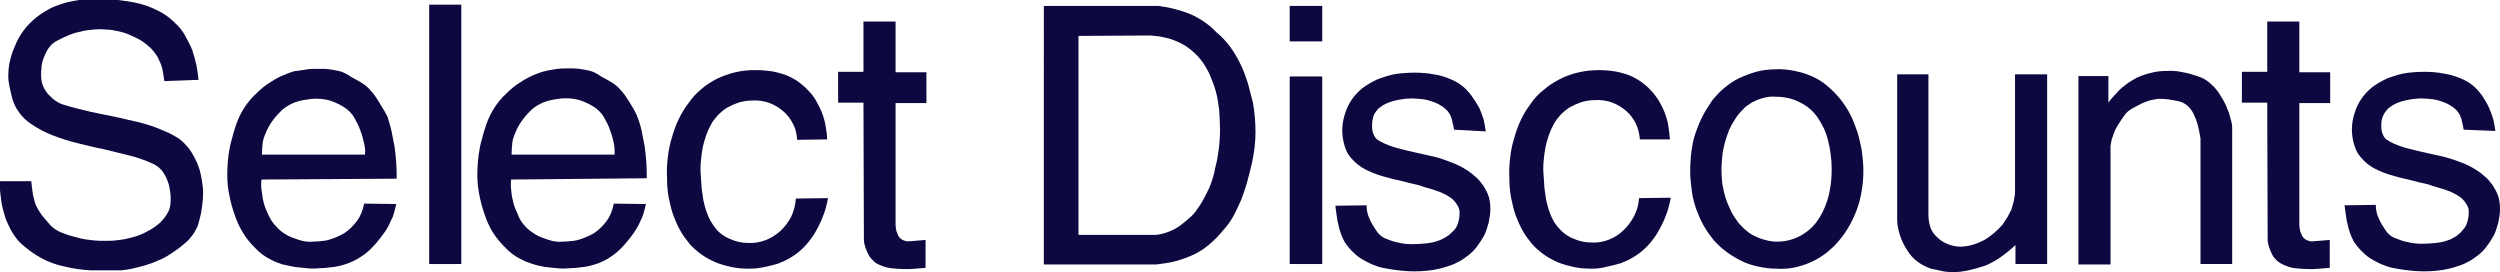<?xml version="1.0" encoding="utf-8"?>
<!-- Generator: Adobe Illustrator 22.1.0, SVG Export Plug-In . SVG Version: 6.00 Build 0)  -->
<svg version="1.1" id="Layer_1" xmlns="http://www.w3.org/2000/svg" xmlns:xlink="http://www.w3.org/1999/xlink" x="0px" y="0px"
	 width="591.8px" height="64.4px" viewBox="0 0 591.8 64.4" style="enable-background:new 0 0 591.8 64.4;" xml:space="preserve">
<style type="text/css">
	.st0{fill:#0D0840;}
</style>
<title>1942_TDSelectBenefits</title>
<g id="Layer_2_1_">
	<g id="Layer_1-2">
		<path class="st0" d="M38.9,19.2c-0.1-0.6-0.2-1.3-0.3-2c-0.1-0.7-0.3-1.5-0.6-2.2c-0.3-0.7-0.6-1.4-1-2c-0.4-0.6-0.9-1.2-1.4-1.7
			c-0.7-0.6-1.4-1.2-2.2-1.7c-0.8-0.5-1.7-0.9-2.6-1.3C29.9,7.9,29,7.6,28,7.4c-0.9-0.2-1.9-0.4-2.8-0.4c-1-0.1-2-0.1-3.1,0
			c-1,0.1-2.1,0.2-3.1,0.5c-1,0.2-2,0.5-2.9,0.9c-0.9,0.4-1.8,0.8-2.7,1.3c-0.8,0.4-1.4,1-1.9,1.7c-0.5,0.7-0.9,1.6-1.2,2.4
			c-0.3,0.8-0.5,1.7-0.5,2.6c-0.1,0.8-0.1,1.7,0,2.5c0.1,0.7,0.3,1.3,0.6,1.9c0.3,0.6,0.7,1.2,1.2,1.7c0.5,0.5,1,1,1.6,1.4
			c0.6,0.4,1.2,0.7,1.9,0.9c1,0.3,2,0.6,3.2,0.9c1.1,0.3,2.2,0.5,3.3,0.8c1.1,0.2,2.2,0.5,3.4,0.7l3.4,0.7c1.1,0.3,2.2,0.5,3.4,0.8
			c1.1,0.2,2.3,0.6,3.4,0.9s2.2,0.8,3.2,1.2c1,0.4,2.1,0.9,3.1,1.5c0.8,0.4,1.5,1,2.1,1.6c0.6,0.6,1.2,1.3,1.7,2.1
			c1,1.6,1.8,3.3,2.2,5.2c0.2,1,0.4,2,0.5,3c0.1,1,0.1,2,0,3.1c-0.1,1-0.2,2.1-0.4,3.1c-0.2,1-0.5,2.1-0.8,3.1
			c-0.3,0.7-0.7,1.4-1.1,2c-0.5,0.6-1,1.3-1.6,1.8c-0.7,0.6-1.4,1.2-2.1,1.7c-0.8,0.6-1.6,1.1-2.4,1.6s-1.7,0.9-2.7,1.3
			c-0.9,0.4-1.9,0.7-2.8,1c-0.9,0.2-1.9,0.5-2.8,0.7c-0.9,0.2-1.8,0.3-2.7,0.4C26.1,64,23.8,64,21.6,64c-2.1-0.1-4.2-0.4-6.3-0.9
			c-2-0.4-3.9-1.1-5.7-2.1c-1.8-1-3.5-2.3-5-3.7c-0.8-0.9-1.5-1.9-2.1-3c-0.6-1.2-1.2-2.4-1.5-3.7c-0.4-1.3-0.7-2.6-0.8-3.9
			C0,45.4-0.1,44.2,0,42.9h7.4c0.1,1.2,0.3,2.3,0.4,3.2c0.2,0.8,0.4,1.7,0.7,2.5c0.4,0.8,0.8,1.5,1.3,2.2c0.6,0.7,1.3,1.6,2.2,2.6
			c0.3,0.3,0.7,0.6,1.1,0.9c0.5,0.3,1,0.6,1.6,0.8c0.7,0.3,1.3,0.5,2,0.7c0.7,0.2,1.4,0.4,2.2,0.6s1.5,0.3,2.4,0.4
			c0.8,0.1,1.6,0.2,2.4,0.2c0.8,0,1.5,0,2.3,0c0.8,0,1.5-0.1,2.2-0.2c1.2-0.1,2.3-0.4,3.4-0.7c1.2-0.3,2.3-0.8,3.4-1.4
			c1-0.5,2-1.2,2.9-2c0.8-0.8,1.5-1.7,2-2.7c0.2-0.4,0.3-0.9,0.4-1.4c0.1-0.5,0.1-1,0.1-1.5c0-0.5,0-1.1-0.1-1.6
			c-0.1-0.6-0.2-1.1-0.3-1.7c-0.3-1-0.7-2-1.3-2.9c-0.5-0.8-1.3-1.5-2.2-2c-1.9-0.9-3.9-1.6-5.9-2.1c-2-0.5-4-1-6.1-1.5
			c-2.1-0.4-4.1-0.9-6.1-1.4c-2-0.5-4-1.1-6-1.9c-1.8-0.7-3.5-1.6-5.1-2.7c-1.2-0.8-2.2-1.8-3-3c-0.7-1-1.2-2.2-1.5-3.4
			c-0.3-1.2-0.6-2.5-0.8-3.9c-0.1-1.3,0-2.6,0.2-3.9c0.3-1.4,0.7-2.8,1.3-4.1c0.5-1.3,1.2-2.6,2.1-3.8c0.8-1.1,1.8-2.1,2.9-3
			c1.1-0.9,2.4-1.7,3.8-2.4c1.4-0.6,2.8-1.1,4.2-1.4c1.5-0.3,3.1-0.6,4.7-0.6c1.6-0.1,3.2-0.1,4.8,0c1.4,0.1,2.8,0.3,4.2,0.5
			c1.4,0.2,2.7,0.5,4,0.9c1.3,0.4,2.6,1,3.9,1.7c1.3,0.7,2.4,1.6,3.4,2.6c0.9,0.8,1.7,1.8,2.3,2.9c0.6,1.1,1.2,2.2,1.7,3.4
			c0.4,1.2,0.7,2.4,1,3.6c0.2,1.2,0.4,2.3,0.5,3.5L38.9,19.2z"/>
		<path class="st0" d="M61.9,42.5c-0.1,0.8-0.1,1.6,0,2.4c0.1,0.7,0.2,1.4,0.3,2.1c0.1,0.6,0.3,1.3,0.5,1.9c0.2,0.6,0.5,1.2,0.8,1.9
			c0.4,0.9,0.9,1.7,1.5,2.4c0.6,0.7,1.2,1.3,1.9,1.8c0.7,0.5,1.4,0.9,2.2,1.2c0.8,0.3,1.6,0.6,2.4,0.8c0.8,0.2,1.7,0.3,2.6,0.2
			c0.9,0,1.7-0.1,2.6-0.2c0.9-0.1,1.7-0.4,2.5-0.7c0.8-0.3,1.6-0.7,2.3-1.1c1.2-0.8,2.2-1.8,3-2.9c0.9-1.2,1.4-2.6,1.7-4.1l7.6,0.1
			c-0.2,0.8-0.3,1.4-0.5,2c-0.2,0.6-0.3,1.1-0.6,1.6c-0.2,0.5-0.5,1-0.7,1.5c-0.3,0.5-0.5,1-0.9,1.5c-1,1.4-2.1,2.8-3.3,4
			c-0.9,0.9-2,1.7-3.2,2.4c-0.7,0.4-1.4,0.7-2.1,1c-1.4,0.5-2.9,0.9-4.4,1c-0.8,0.1-1.7,0.2-2.6,0.2c-0.9,0.1-1.9,0.1-2.8,0
			c-1-0.1-1.9-0.2-2.9-0.3c-1-0.2-1.9-0.4-2.9-0.6c-0.9-0.3-1.8-0.6-2.7-1.1c-1.5-0.7-2.8-1.7-3.9-2.9c-1.1-1.1-2.1-2.3-2.9-3.7
			c-0.8-1.3-1.4-2.7-1.9-4.2c-0.5-1.4-0.9-2.9-1.2-4.4c-0.3-1.5-0.5-3.1-0.5-4.7c0-1.7,0.1-3.3,0.3-4.9c0.2-1.3,0.4-2.6,0.8-3.8
			c0.3-1.3,0.7-2.5,1.1-3.7c0.5-1.3,1.1-2.6,1.9-3.8c0.8-1.2,1.7-2.3,2.8-3.3c1-1,2.2-2,3.4-2.7c1.2-0.8,2.4-1.4,3.7-1.9
			c0.4-0.2,0.9-0.3,1.4-0.5s1.1-0.2,1.7-0.3c0.6-0.1,1.2-0.2,1.9-0.3c0.6-0.1,1.3-0.1,1.9-0.1c0.7,0,1.3,0,2,0
			c0.6,0,1.2,0.1,1.9,0.2c0.5,0.1,1.1,0.2,1.6,0.3c0.5,0.1,1,0.3,1.4,0.5c0.6,0.3,1.1,0.6,1.5,0.9l1.3,0.7c0.4,0.2,0.8,0.5,1.2,0.7
			c0.4,0.3,0.8,0.5,1.1,0.8c0.4,0.3,0.7,0.6,1,1c0.4,0.4,0.7,0.8,1,1.2c0.3,0.5,0.7,1,1,1.5c0.3,0.6,0.7,1.2,1.2,2
			c0.3,0.5,0.6,1.1,0.9,1.7c0.2,0.7,0.4,1.4,0.6,2.1c0.2,0.7,0.4,1.5,0.5,2.3c0.2,0.8,0.3,1.6,0.5,2.5c0.2,1.3,0.3,2.6,0.4,3.9
			s0.1,2.6,0.1,3.7L61.9,42.5z M62,36.6h24.4c0.1-0.9,0-1.8-0.2-2.6c-0.2-1-0.5-2.1-0.9-3.1c-0.3-1-0.8-1.9-1.3-2.8
			c-0.4-0.8-1-1.5-1.7-2.1c-1.2-1-2.7-1.7-4.2-2.2c-1.4-0.4-2.8-0.5-4.3-0.4c-0.7,0.1-1.3,0.2-2,0.3c-0.6,0.1-1.3,0.3-1.9,0.5
			c-0.6,0.2-1.1,0.5-1.7,0.8c-0.5,0.3-0.9,0.6-1.4,1c-0.7,0.7-1.4,1.4-2,2.2c-0.6,0.8-1.2,1.7-1.6,2.6c-0.4,0.9-0.8,1.8-1,2.8
			C62.1,34.6,62,35.6,62,36.6z"/>
		<path class="st0" d="M101.6,1.1h7.6v61.4h-7.6V1.1z"/>
		<path class="st0" d="M121,42.5c-0.1,0.8-0.1,1.6,0,2.4c0.1,0.7,0.1,1.4,0.3,2.1c0.1,0.6,0.3,1.3,0.5,1.9c0.2,0.6,0.5,1.2,0.8,1.9
			c0.3,0.9,0.8,1.7,1.4,2.4c0.6,0.7,1.2,1.3,2,1.8c0.7,0.5,1.4,0.9,2.2,1.2c0.8,0.3,1.6,0.6,2.4,0.8c0.8,0.2,1.7,0.3,2.6,0.2
			c0.9,0,1.7-0.1,2.6-0.2c0.9-0.1,1.7-0.4,2.5-0.7c0.8-0.3,1.6-0.7,2.3-1.1c1.2-0.8,2.2-1.8,3-2.9c0.9-1.2,1.4-2.6,1.7-4.1l7.6,0.1
			c-0.2,0.8-0.3,1.4-0.5,2c-0.2,0.6-0.3,1.1-0.6,1.6c-0.2,0.5-0.5,1-0.7,1.5c-0.3,0.5-0.6,1-0.9,1.5c-1,1.4-2.1,2.8-3.3,4
			c-0.9,0.9-2,1.7-3.1,2.4c-0.7,0.4-1.4,0.7-2.1,1c-1.4,0.5-2.9,0.9-4.4,1c-0.8,0.1-1.7,0.2-2.6,0.2c-0.9,0.1-1.9,0.1-2.8,0
			c-1-0.1-1.9-0.2-2.9-0.3c-1-0.2-2-0.4-2.9-0.7c-0.9-0.3-1.8-0.6-2.7-1.1c-1.5-0.7-2.8-1.7-3.9-2.9c-1.1-1.1-2.1-2.3-2.9-3.6
			c-0.8-1.3-1.4-2.7-1.9-4.2c-0.5-1.4-0.9-2.9-1.2-4.4c-0.3-1.5-0.5-3.1-0.5-4.7c0-1.7,0.1-3.3,0.3-4.9c0.2-1.3,0.4-2.6,0.8-3.8
			c0.3-1.3,0.7-2.5,1.1-3.7c0.5-1.3,1.1-2.6,1.9-3.8c0.8-1.2,1.7-2.3,2.8-3.3c1-1,2.2-2,3.4-2.7c1.2-0.8,2.4-1.4,3.7-1.9
			c0.4-0.2,0.9-0.3,1.4-0.5c0.5-0.1,1.1-0.3,1.7-0.4c0.6-0.1,1.2-0.2,1.9-0.3c0.6-0.1,1.3-0.1,1.9-0.1c0.7,0,1.3,0,2,0
			c0.6,0,1.2,0.1,1.9,0.2c0.5,0.1,1.1,0.2,1.6,0.3c0.5,0.1,1,0.3,1.4,0.5c0.6,0.3,1.1,0.6,1.5,0.9l1.3,0.7c0.4,0.2,0.8,0.5,1.2,0.7
			c0.4,0.3,0.8,0.5,1.1,0.8c0.4,0.3,0.7,0.6,1,1c0.4,0.4,0.7,0.8,1,1.2c0.3,0.5,0.7,1,1,1.5s0.7,1.2,1.2,2c0.3,0.6,0.6,1.1,0.8,1.7
			c0.3,0.7,0.5,1.4,0.7,2.1c0.2,0.7,0.4,1.5,0.5,2.3c0.2,0.8,0.3,1.6,0.5,2.5c0.2,1.3,0.3,2.6,0.4,3.9c0.1,1.3,0.1,2.6,0.1,3.7
			L121,42.5z M121.1,36.6h24.4c0-0.9,0-1.8-0.2-2.7c-0.2-1-0.5-2.1-0.9-3.1c-0.3-1-0.8-1.9-1.3-2.8c-0.4-0.8-1-1.5-1.7-2.1
			c-1.2-1-2.7-1.7-4.2-2.2c-1.4-0.4-2.8-0.5-4.3-0.4c-0.7,0.1-1.3,0.2-2,0.3c-0.6,0.1-1.3,0.3-1.9,0.5c-0.6,0.2-1.1,0.5-1.7,0.8
			c-0.5,0.3-0.9,0.6-1.4,1c-0.7,0.7-1.4,1.4-2,2.2c-0.6,0.8-1.2,1.7-1.6,2.6c-0.4,0.9-0.8,1.8-1,2.8
			C121.2,34.6,121.1,35.6,121.1,36.6L121.1,36.6z"/>
		<path class="st0" d="M177.3,63.6c-1.4,0-2.8-0.1-4.2-0.4c-1.3-0.3-2.5-0.6-3.7-1.1c-2.3-1-4.4-2.4-6.1-4.3c-0.8-1-1.6-2-2.2-3.1
			c-0.7-1.2-1.2-2.4-1.7-3.7c-0.5-1.4-0.8-2.8-1.1-4.2c-0.3-1.6-0.4-3.2-0.4-4.8c-0.1-1.6,0-3.2,0.2-4.9c0.2-1.6,0.5-3.2,1-4.7
			c0.8-2.9,2.1-5.7,3.9-8c0.8-1.2,1.8-2.3,2.9-3.2c1.1-1,2.4-1.8,3.7-2.5c2.9-1.4,6.1-2.2,9.4-2.1c1.3,0,2.5,0.1,3.8,0.3
			c1.1,0.2,2.2,0.5,3.3,0.9c1,0.4,1.9,0.9,2.8,1.5c0.8,0.6,1.6,1.2,2.3,2c0.7,0.7,1.4,1.5,1.9,2.4c0.5,0.9,1,1.8,1.4,2.8
			c0.4,1,0.7,2,0.9,3.1c0.2,1.1,0.4,2.3,0.4,3.4l-7.1,0.1c-0.1-1.3-0.3-2.5-0.9-3.6c-0.5-1.1-1.3-2.2-2.2-3c-1-0.9-2.1-1.6-3.4-2.1
			c-1.3-0.5-2.8-0.7-4.2-0.6c-1.1,0-2.2,0.2-3.2,0.5c-0.9,0.3-1.8,0.7-2.7,1.2c-0.8,0.5-1.5,1.1-2.2,1.8c-0.6,0.7-1.2,1.4-1.6,2.2
			c-0.5,0.9-0.9,1.8-1.2,2.7c-0.3,1-0.6,1.9-0.8,3c-0.2,1-0.3,2.1-0.4,3.1c-0.1,1.1-0.1,2.2,0,3.3c0.1,1,0.1,2,0.2,3
			c0.1,1,0.3,1.9,0.4,2.8c0.2,0.9,0.4,1.7,0.7,2.6c0.3,0.8,0.6,1.6,1,2.3c0.4,0.7,0.9,1.4,1.4,2c0.5,0.6,1.2,1.2,1.9,1.6
			c0.8,0.5,1.6,0.8,2.4,1.1c1,0.3,2,0.5,3,0.5c1.4,0.1,2.9-0.1,4.2-0.6c1.3-0.5,2.5-1.2,3.6-2.2c1.1-1,1.9-2.1,2.6-3.4
			c0.6-1.3,1-2.8,1.1-4.3l7.6-0.1c-0.4,2.4-1.2,4.7-2.3,6.8c-1,2-2.3,3.8-3.9,5.3c-1.6,1.5-3.5,2.6-5.6,3.4
			c-1.1,0.3-2.1,0.6-3.2,0.8C179.7,63.5,178.5,63.6,177.3,63.6z"/>
		<path class="st0" d="M212,5.1v12h7.3v7.3H212v28.8c0,0.5,0.1,1,0.2,1.5c0.1,0.4,0.3,0.8,0.5,1.2c0.3,0.5,0.7,0.8,1.2,1
			c0.5,0.2,1,0.3,1.6,0.2l3.6-0.3v6.6c-0.8,0.1-1.6,0.1-2.4,0.2c-0.8,0.1-1.7,0.1-2.5,0.1c-1.1,0-2.2-0.1-3.2-0.2
			c-1-0.1-1.9-0.4-2.8-0.8c-0.5-0.2-1-0.5-1.4-0.9c-0.4-0.4-0.8-0.8-1.1-1.3c-0.3-0.6-0.6-1.2-0.8-1.8c-0.2-0.6-0.4-1.3-0.4-2
			l-0.1-32.4h-6V17h6V5.1H212z"/>
		<path class="st0" d="M247.1,1.4h27.1c1.4,0.2,2.7,0.4,4.1,0.8c1.2,0.3,2.4,0.7,3.6,1.2c1.1,0.5,2.2,1.1,3.2,1.8
			c1,0.7,2,1.5,2.8,2.4c1.3,1,2.4,2.3,3.4,3.6c0.9,1.3,1.7,2.6,2.4,4.1c0.7,1.4,1.2,2.9,1.7,4.4c0.4,1.5,0.8,3,1.2,4.6
			c0.4,2.3,0.6,4.7,0.6,7c0,2.4-0.3,4.8-0.8,7.1c-0.3,1.4-0.7,2.9-1.1,4.4c-0.4,1.5-0.9,2.9-1.4,4.3c-0.6,1.4-1.2,2.7-1.9,4
			c-0.7,1.3-1.6,2.5-2.6,3.6c-1,1.2-2.1,2.3-3.3,3.3c-1.1,0.9-2.3,1.7-3.6,2.3c-1.3,0.6-2.7,1.1-4.1,1.5c-1.5,0.4-3,0.6-4.6,0.8
			h-26.7V1.4z M255.3,8.5v47.1h18.3c1.1-0.1,2.2-0.4,3.2-0.8c1-0.4,1.9-0.9,2.7-1.5c0.8-0.6,1.6-1.3,2.4-2c0.8-0.7,1.4-1.6,2-2.5
			c0.9-1.3,1.6-2.8,2.3-4.2c0.7-1.6,1.2-3.3,1.5-5c0.4-1.4,0.6-2.8,0.8-4.2c0.2-1.6,0.3-3.1,0.3-4.7c0-1.6-0.1-3.2-0.2-4.7
			c-0.2-1.5-0.4-3-0.8-4.4c-0.4-1.5-1-2.9-1.6-4.3c-0.7-1.4-1.5-2.7-2.5-3.8c-0.7-0.8-1.5-1.5-2.3-2.1c-0.8-0.6-1.7-1.1-2.6-1.5
			c-0.9-0.4-1.9-0.8-3-1c-1.1-0.3-2.3-0.4-3.5-0.5L255.3,8.5z"/>
		<path class="st0" d="M305.3,1.4h7.7v8.4h-7.7V1.4z M305.3,18.1h7.7v44.4h-7.7V18.1z"/>
		<path class="st0" d="M344.2,30.7c-0.1-0.6-0.2-1.2-0.4-1.9c-0.1-0.6-0.3-1.1-0.5-1.6c-0.4-0.7-0.9-1.3-1.6-1.8
			c-0.7-0.5-1.4-0.9-2.2-1.2c-0.8-0.3-1.7-0.6-2.6-0.7c-0.9-0.1-1.8-0.2-2.8-0.2c-0.8,0-1.6,0.1-2.3,0.2c-0.8,0.1-1.5,0.3-2.3,0.5
			c-0.7,0.2-1.4,0.5-2.1,0.9c-0.6,0.4-1.2,0.8-1.6,1.4c-0.4,0.5-0.7,1-0.8,1.7c-0.2,0.7-0.2,1.3-0.2,2c0,0.6,0.1,1.3,0.4,1.9
			c0.2,0.5,0.5,0.9,0.9,1.2c1.1,0.7,2.3,1.2,3.5,1.6c1.2,0.4,2.5,0.7,3.7,1c1.6,0.4,3.2,0.7,4.9,1.1c1.6,0.3,3.2,0.8,4.7,1.4
			c1.2,0.4,2.3,0.9,3.4,1.5c1,0.6,2,1.2,2.8,2c0.8,0.6,1.4,1.4,2,2.2c0.5,0.8,1,1.7,1.3,2.6c0.3,1,0.4,2,0.4,3
			c0,1.1-0.2,2.1-0.4,3.2c-0.3,1.1-0.6,2.1-1.1,3.1c-0.5,0.9-1.1,1.8-1.7,2.6c-0.6,0.8-1.3,1.5-2.1,2.1c-0.8,0.6-1.6,1.2-2.5,1.6
			c-0.9,0.5-1.8,0.8-2.8,1.1c-0.9,0.3-1.9,0.5-2.9,0.7c-2,0.3-3.9,0.4-5.9,0.3c-2-0.1-4.1-0.4-6.1-0.8c-0.9-0.2-1.8-0.5-2.7-0.9
			c-0.9-0.4-1.8-0.9-2.6-1.4c-0.8-0.5-1.5-1.2-2.1-1.8c-0.6-0.6-1.1-1.3-1.6-2c-0.7-1.3-1.2-2.7-1.5-4.2c-0.2-0.7-0.3-1.5-0.4-2.2
			s-0.2-1.5-0.3-2.2l7.4-0.1c0,1.1,0.2,2.2,0.7,3.2c0.4,1,1,1.9,1.6,2.8c0.5,0.8,1.2,1.4,2,1.8c1,0.4,2,0.8,3.1,1
			c1.1,0.3,2.3,0.4,3.5,0.4c1.1,0,2.2-0.1,3.3-0.2c0.8-0.1,1.6-0.2,2.4-0.5c0.8-0.2,1.5-0.6,2.2-1c0.7-0.4,1.3-1,1.9-1.6
			c0.6-0.6,0.9-1.4,1.1-2.3c0.2-0.7,0.2-1.3,0.2-2c0-0.6-0.2-1.1-0.5-1.6c-0.3-0.5-0.6-0.9-1-1.3c-0.4-0.4-0.9-0.7-1.4-1
			c-0.5-0.3-1-0.5-1.6-0.8c-0.6-0.2-1.1-0.4-1.7-0.6c-0.6-0.2-1.1-0.3-1.7-0.5c-0.5-0.1-1-0.3-1.5-0.5c-1.8-0.4-3.4-0.8-4.9-1.2
			c-1.5-0.3-2.9-0.7-4.3-1.1c-1.3-0.4-2.5-0.9-3.7-1.5c-1.2-0.6-2.2-1.4-3.1-2.4c-0.7-0.7-1.2-1.5-1.5-2.3c-0.7-1.8-1-3.8-0.8-5.7
			c0.1-1,0.3-1.9,0.6-2.8c0.4-1.4,1.1-2.7,2-3.9c0.8-1,1.8-2,2.9-2.7c1.1-0.7,2.3-1.4,3.5-1.8c1.2-0.4,2.4-0.8,3.7-1
			c1.4-0.2,2.9-0.3,4.4-0.3c1.5,0,3,0.1,4.5,0.4c1.4,0.2,2.8,0.6,4.1,1.2c1.2,0.5,2.4,1.2,3.4,2.2c0.7,0.7,1.3,1.4,1.8,2.2
			c0.6,0.8,1,1.6,1.5,2.4c0.4,0.9,0.7,1.8,1,2.7c0.2,0.9,0.4,1.9,0.5,2.8L344.2,30.7z"/>
		<path class="st0" d="M376.7,63.6c-1.4,0-2.8-0.1-4.2-0.4c-1.3-0.3-2.5-0.6-3.7-1.1c-2.3-1-4.4-2.4-6.1-4.3c-0.8-1-1.6-2-2.2-3.1
			c-0.7-1.2-1.2-2.4-1.7-3.7c-0.5-1.4-0.8-2.8-1.1-4.2c-0.3-1.6-0.4-3.1-0.4-4.7c-0.1-1.6,0-3.2,0.2-4.9c0.2-1.6,0.5-3.2,1-4.7
			c0.8-2.9,2.1-5.7,3.9-8c0.8-1.2,1.8-2.3,3-3.2c1.1-1,2.4-1.8,3.7-2.5c2.9-1.5,6.1-2.2,9.4-2.2c1.3,0,2.5,0.1,3.8,0.3
			c1.1,0.2,2.2,0.5,3.3,0.9c1,0.4,1.9,0.9,2.8,1.5c0.8,0.6,1.6,1.2,2.3,2c0.7,0.7,1.3,1.5,1.9,2.4c0.5,0.9,1,1.8,1.4,2.8
			c0.4,1,0.7,2,0.9,3.1c0.2,1.1,0.3,2.3,0.4,3.4h-7.1c-0.1-1.2-0.4-2.5-0.9-3.6c-0.5-1.1-1.3-2.2-2.2-3c-1-0.9-2.1-1.6-3.4-2.1
			c-1.3-0.5-2.8-0.7-4.2-0.6c-1.1,0-2.2,0.2-3.2,0.5c-0.9,0.3-1.8,0.7-2.7,1.2c-0.8,0.5-1.5,1.1-2.2,1.8c-0.6,0.7-1.2,1.4-1.6,2.2
			c-0.5,0.9-0.9,1.8-1.2,2.7c-0.3,1-0.6,1.9-0.8,3c-0.2,1-0.3,2.1-0.4,3.1c-0.1,1.1-0.1,2.2,0,3.3c0.1,1,0.1,2,0.2,3
			c0.1,1,0.3,1.9,0.4,2.8c0.2,0.9,0.4,1.7,0.7,2.6c0.3,0.8,0.6,1.6,1,2.3c0.4,0.7,0.9,1.4,1.5,2c0.5,0.6,1.2,1.2,1.9,1.6
			c0.8,0.5,1.6,0.8,2.4,1.1c1,0.3,2,0.5,3,0.5c1.4,0.1,2.9-0.1,4.2-0.6c1.3-0.5,2.5-1.2,3.5-2.2c1.1-1,1.9-2.1,2.6-3.4
			c0.7-1.3,1.1-2.8,1.2-4.3l7.5-0.1c-0.4,2.4-1.2,4.7-2.3,6.8c-1,2-2.3,3.8-3.9,5.3c-1.6,1.5-3.5,2.6-5.6,3.4
			c-1.1,0.3-2.1,0.6-3.2,0.8C379.1,63.5,377.9,63.6,376.7,63.6z"/>
		<path class="st0" d="M420.5,63.6c-1.5,0-2.9-0.2-4.3-0.5c-1.4-0.3-2.7-0.7-3.9-1.3c-1.2-0.6-2.4-1.3-3.5-2.1
			c-1.1-0.8-2.1-1.7-3-2.7c-0.9-1.1-1.7-2.2-2.4-3.4c-0.7-1.2-1.3-2.6-1.8-3.9c-0.5-1.4-0.9-2.9-1.1-4.4c-0.2-1.6-0.4-3.1-0.4-4.7
			c0-1.6,0.1-3.2,0.3-4.8c0.2-1.5,0.5-3,1-4.4c0.5-1.4,1-2.7,1.7-4c0.6-1.2,1.4-2.4,2.2-3.6c0.9-1.1,1.8-2.1,2.9-3
			c1.1-0.9,2.2-1.7,3.5-2.3c1.3-0.6,2.6-1.1,4-1.5c1.5-0.4,3.1-0.6,4.6-0.6c1.5-0.1,3.1,0.1,4.6,0.4c1.4,0.3,2.8,0.7,4.1,1.3
			c1.3,0.6,2.5,1.3,3.5,2.2c1.1,0.9,2.1,1.9,3,3c0.9,1.1,1.7,2.3,2.4,3.6c0.7,1.3,1.2,2.7,1.7,4.1c0.5,1.5,0.8,3,1.1,4.5
			c0.2,1.6,0.4,3.2,0.4,4.8c0,1.6-0.1,3.2-0.4,4.8c-0.2,1.5-0.6,3-1.1,4.4c-1,2.7-2.4,5.3-4.3,7.5c-0.9,1.1-1.9,2-3,2.9
			c-1.1,0.8-2.3,1.6-3.5,2.1c-1.3,0.6-2.6,1-3.9,1.3C423.5,63.6,422,63.7,420.5,63.6z M420.4,57.2c3.7,0.1,7.2-1.6,9.5-4.5
			c1.2-1.6,2.1-3.4,2.7-5.4c0.7-2.3,1-4.7,1-7.1c0-2.4-0.3-4.8-0.9-7.1c-0.5-2-1.4-3.8-2.5-5.4c-1.1-1.5-2.5-2.7-4.2-3.5
			c-1.7-0.9-3.7-1.3-5.6-1.3c-1-0.1-2,0-3,0.3c-0.9,0.2-1.8,0.6-2.6,1c-0.8,0.5-1.6,1-2.2,1.7c-0.7,0.7-1.3,1.4-1.8,2.2
			c-0.6,0.9-1.1,1.8-1.5,2.7c-0.4,1-0.7,2-1,3c-0.3,1.1-0.5,2.1-0.6,3.2c-0.1,1.1-0.2,2.2-0.2,3.2c0,1.1,0.1,2.2,0.2,3.3
			c0.2,1.1,0.4,2.1,0.7,3.1c0.3,1,0.7,1.9,1.1,2.8c0.4,0.9,0.9,1.8,1.5,2.6c0.5,0.8,1.2,1.5,1.8,2.1c0.7,0.6,1.4,1.2,2.2,1.6
			c0.8,0.4,1.7,0.8,2.5,1C418.5,57,419.5,57.2,420.4,57.2L420.4,57.2z"/>
		<path class="st0" d="M484.6,17.6v44.9h-7.5V58c-0.5,0.5-1.1,1-1.7,1.5c-0.6,0.5-1.3,1-2,1.5c-0.7,0.5-1.4,0.9-2.2,1.3
			c-0.7,0.4-1.5,0.7-2.3,0.9c-1.1,0.4-2.3,0.6-3.4,0.9c-1,0.2-1.9,0.3-2.9,0.3c-0.9,0-1.8,0-2.7-0.2c-0.9-0.2-1.9-0.4-2.8-0.6
			c-1.1-0.4-2.2-0.9-3.1-1.6c-1-0.7-1.8-1.6-2.5-2.7c-0.7-1.1-1.3-2.2-1.7-3.5c-0.4-1.2-0.7-2.5-0.7-3.8V17.6h7.4V51
			c0,1,0.2,2,0.5,2.9c0.3,0.8,0.8,1.6,1.5,2.2c0.7,0.7,1.6,1.3,2.6,1.7c1,0.4,2.1,0.6,3.2,0.6c1-0.1,1.9-0.2,2.8-0.5
			c1-0.3,1.9-0.7,2.8-1.2c0.8-0.5,1.5-1,2.2-1.6c0.7-0.6,1.4-1.3,2-2c0.4-0.6,0.7-1.1,1.1-1.7c0.3-0.6,0.6-1.1,0.9-1.7
			c0.1-0.3,0.2-0.6,0.3-1c0.1-0.4,0.2-0.7,0.3-1.1s0.1-0.8,0.2-1.2c0.1-0.4,0.1-0.7,0.1-1.1V17.6H484.6z"/>
		<path class="st0" d="M499.1,18v6.3c0.4-0.6,0.9-1.2,1.4-1.7c0.5-0.5,0.9-1,1.4-1.5c0.6-0.5,1.2-1,1.9-1.5c0.6-0.4,1.3-0.8,2-1.2
			c1.1-0.5,2.3-0.9,3.6-1.2c1.1-0.3,2.3-0.4,3.4-0.4c1.3-0.1,2.6,0,3.9,0.3c1.3,0.2,2.5,0.6,3.7,1c1.2,0.4,2.2,1,3.1,1.9
			c0.9,0.8,1.7,1.8,2.3,2.9c0.4,0.6,0.8,1.3,1.1,2c0.3,0.7,0.5,1.3,0.8,2c0.2,0.7,0.3,1.3,0.5,1.8c0.1,0.5,0.2,1,0.2,1.5v32.3h-7.5
			V32.8c-0.1-0.8-0.3-1.6-0.5-2.6c-0.2-0.9-0.5-1.9-0.9-2.7c-0.3-0.8-0.8-1.6-1.4-2.2c-0.6-0.6-1.4-1.1-2.2-1.3
			c-1.1-0.2-2-0.4-2.8-0.5c-0.8-0.1-1.5-0.1-2.3-0.1c-0.5,0.1-1.1,0.2-1.6,0.3c-0.5,0.1-1,0.3-1.5,0.5c-0.5,0.2-1,0.4-1.5,0.7
			s-1,0.5-1.5,0.8c-0.7,0.4-1.3,0.9-1.8,1.6c-0.6,0.8-1.1,1.6-1.6,2.4c-0.5,0.8-0.9,1.7-1.2,2.7c-0.3,0.7-0.4,1.5-0.5,2.2v28H492V18
			H499.1z"/>
		<path class="st0" d="M544.3,5.1v12h7.3v7.3h-7.3v28.8c0,0.5,0.1,1,0.2,1.5c0.1,0.4,0.3,0.8,0.5,1.2c0.3,0.5,0.7,0.8,1.2,1
			c0.5,0.2,1,0.3,1.6,0.2l3.7-0.3v6.6c-0.8,0.1-1.6,0.1-2.4,0.2c-0.8,0.1-1.7,0.1-2.5,0.1c-1.1,0-2.2-0.1-3.2-0.2
			c-1-0.1-1.9-0.4-2.8-0.8c-0.5-0.2-1-0.5-1.5-0.9c-0.4-0.4-0.8-0.8-1.1-1.3c-0.3-0.6-0.6-1.2-0.8-1.8c-0.2-0.6-0.4-1.3-0.4-2
			l-0.1-32.4h-6V17h6V5.1H544.3z"/>
		<path class="st0" d="M583.2,30.7c-0.1-0.6-0.2-1.2-0.4-1.9c-0.1-0.6-0.3-1.1-0.5-1.6c-0.4-0.7-0.9-1.3-1.6-1.8
			c-0.7-0.5-1.4-0.9-2.2-1.2c-0.8-0.3-1.7-0.6-2.6-0.7c-0.9-0.1-1.8-0.2-2.8-0.2c-0.8,0-1.6,0.1-2.3,0.2c-0.8,0.1-1.5,0.3-2.3,0.5
			c-0.7,0.2-1.4,0.5-2.1,0.9c-0.6,0.4-1.2,0.8-1.6,1.4c-0.4,0.5-0.7,1.1-0.9,1.7c-0.2,0.7-0.2,1.3-0.2,2c0,0.6,0.1,1.3,0.4,1.9
			c0.2,0.5,0.5,0.9,0.9,1.2c1.1,0.7,2.3,1.2,3.5,1.6c1.2,0.4,2.5,0.7,3.7,1c1.6,0.4,3.2,0.7,4.9,1.1c1.6,0.3,3.2,0.8,4.8,1.4
			c1.2,0.4,2.3,0.9,3.4,1.5c1,0.6,2,1.2,2.8,2c0.8,0.6,1.4,1.4,2,2.2c0.5,0.8,1,1.7,1.3,2.6c0.3,1,0.4,2,0.4,3
			c0,1.1-0.2,2.1-0.4,3.2c-0.3,1.1-0.6,2.1-1.1,3.1c-0.5,0.9-1.1,1.8-1.7,2.6c-0.6,0.8-1.3,1.5-2.1,2.1c-0.8,0.6-1.6,1.2-2.5,1.6
			c-0.9,0.5-1.8,0.8-2.8,1.1c-0.9,0.3-1.9,0.5-2.9,0.7c-2,0.3-3.9,0.4-5.9,0.3c-2-0.1-4.1-0.4-6.1-0.8c-0.9-0.2-1.8-0.5-2.7-0.9
			c-0.9-0.4-1.8-0.9-2.6-1.4c-0.8-0.5-1.5-1.2-2.2-1.9c-0.6-0.6-1.1-1.3-1.6-2c-0.7-1.3-1.2-2.7-1.5-4.2c-0.2-0.7-0.3-1.5-0.4-2.2
			c-0.1-0.7-0.2-1.5-0.3-2.2l7.4-0.1c0,1.1,0.2,2.2,0.7,3.2c0.4,1,1,1.9,1.6,2.8c0.5,0.8,1.2,1.4,2.1,1.8c1,0.4,2,0.8,3.1,1
			c1.1,0.3,2.3,0.4,3.5,0.4c1.1,0,2.2-0.1,3.3-0.2c0.8-0.1,1.6-0.2,2.4-0.5c0.8-0.2,1.5-0.6,2.2-1c0.7-0.5,1.3-1,1.8-1.7
			c0.6-0.6,0.9-1.4,1.1-2.3c0.2-0.7,0.2-1.3,0.2-2c0-0.6-0.2-1.1-0.5-1.6c-0.3-0.5-0.6-0.9-1-1.3c-0.4-0.4-0.9-0.7-1.4-1
			c-0.5-0.3-1-0.5-1.6-0.8c-0.6-0.2-1.1-0.4-1.7-0.6c-0.6-0.2-1.2-0.3-1.7-0.5c-0.5-0.1-1-0.3-1.5-0.5c-1.8-0.4-3.4-0.8-4.9-1.2
			c-1.5-0.3-2.9-0.7-4.3-1.1c-1.3-0.4-2.5-0.9-3.7-1.5c-1.1-0.6-2.2-1.4-3-2.4c-0.7-0.7-1.2-1.5-1.5-2.3c-0.7-1.8-1-3.8-0.8-5.7
			c0.1-1,0.3-1.9,0.6-2.8c0.4-1.4,1.1-2.7,2-3.9c0.8-1,1.8-2,2.9-2.7c1.1-0.7,2.3-1.4,3.5-1.8c1.2-0.4,2.4-0.8,3.7-1
			c1.4-0.2,2.9-0.3,4.4-0.3c1.5,0,3,0.1,4.5,0.4c1.4,0.2,2.8,0.6,4.2,1.2c1.2,0.5,2.4,1.2,3.4,2.2c0.7,0.7,1.3,1.4,1.8,2.2
			c0.5,0.8,1,1.6,1.4,2.5c0.4,0.9,0.7,1.8,1,2.7c0.2,0.9,0.4,1.9,0.5,2.8L583.2,30.7z"/>
	</g>
</g>
</svg>
